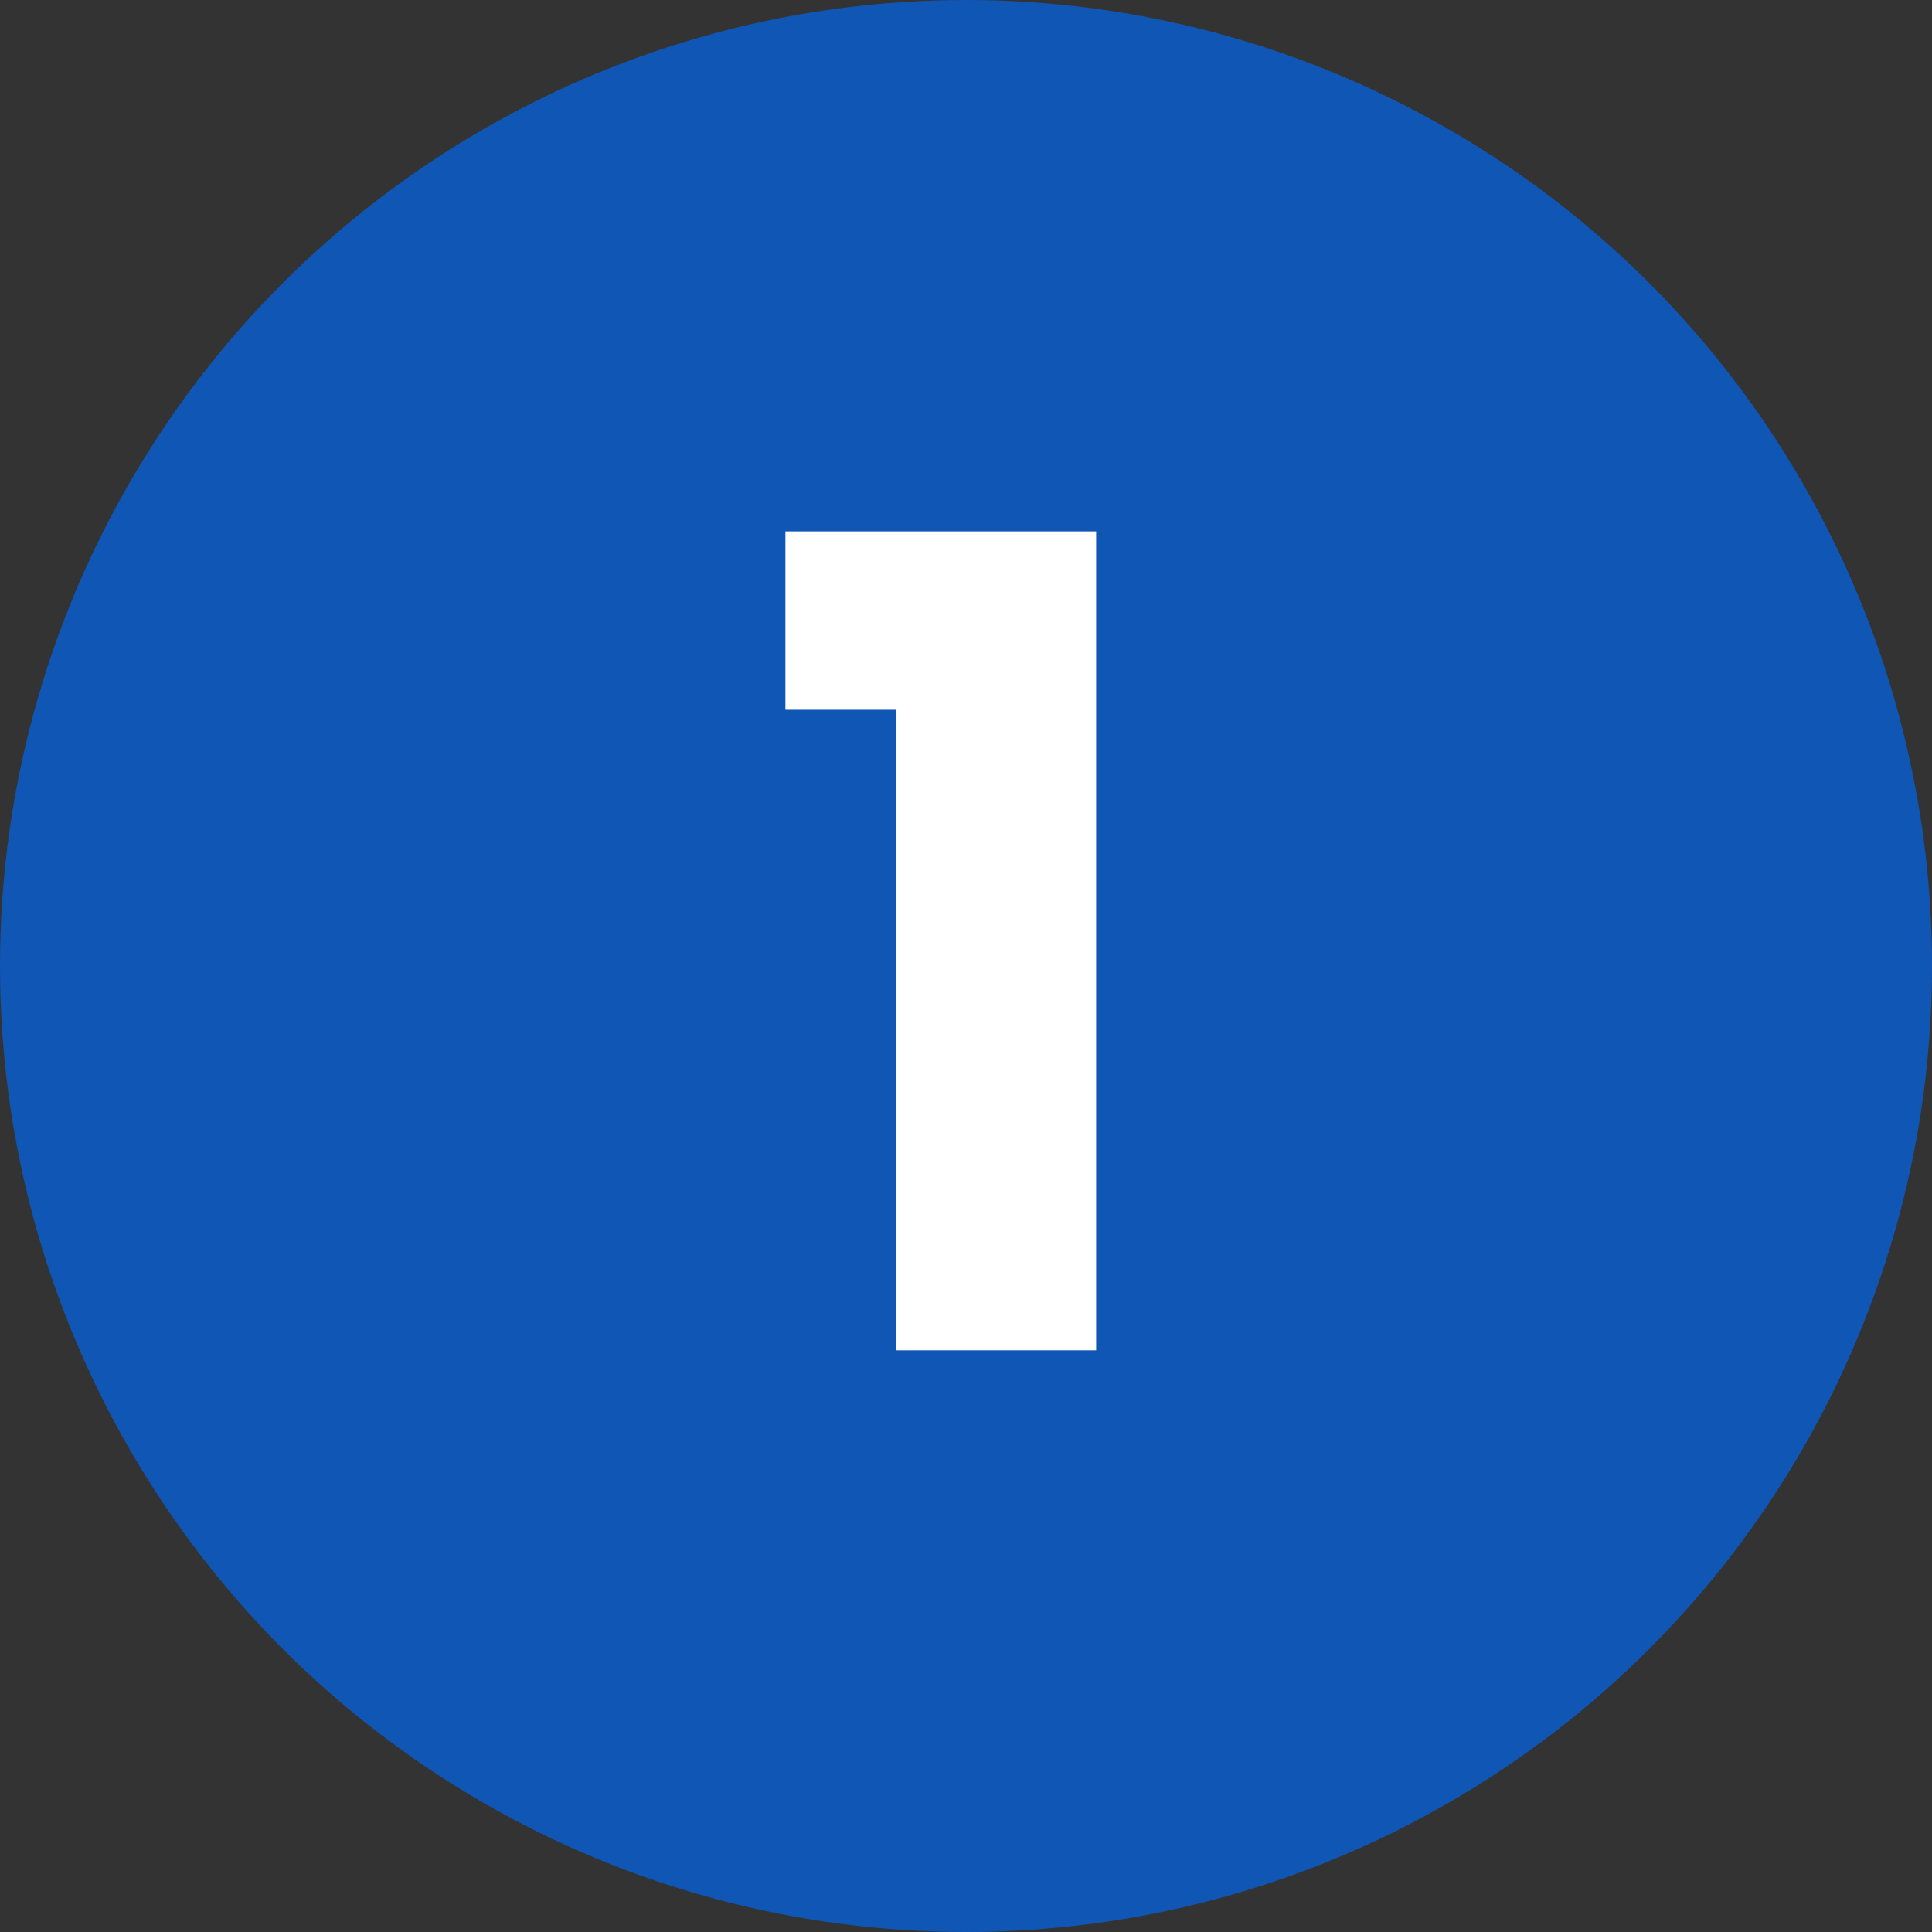 <svg xmlns="http://www.w3.org/2000/svg" width="93" height="93" viewBox="0 0 93 93" fill="none"><rect x="0" y="0" width="93" height="93" fill="#333333" stroke="none"/><circle cx="46.5" cy="46.5" r="46.5" fill="#1056B4"></circle><path d="M37.807 34.166V25.58H52.765V65H43.153V34.166H37.807Z" fill="white"></path></svg>